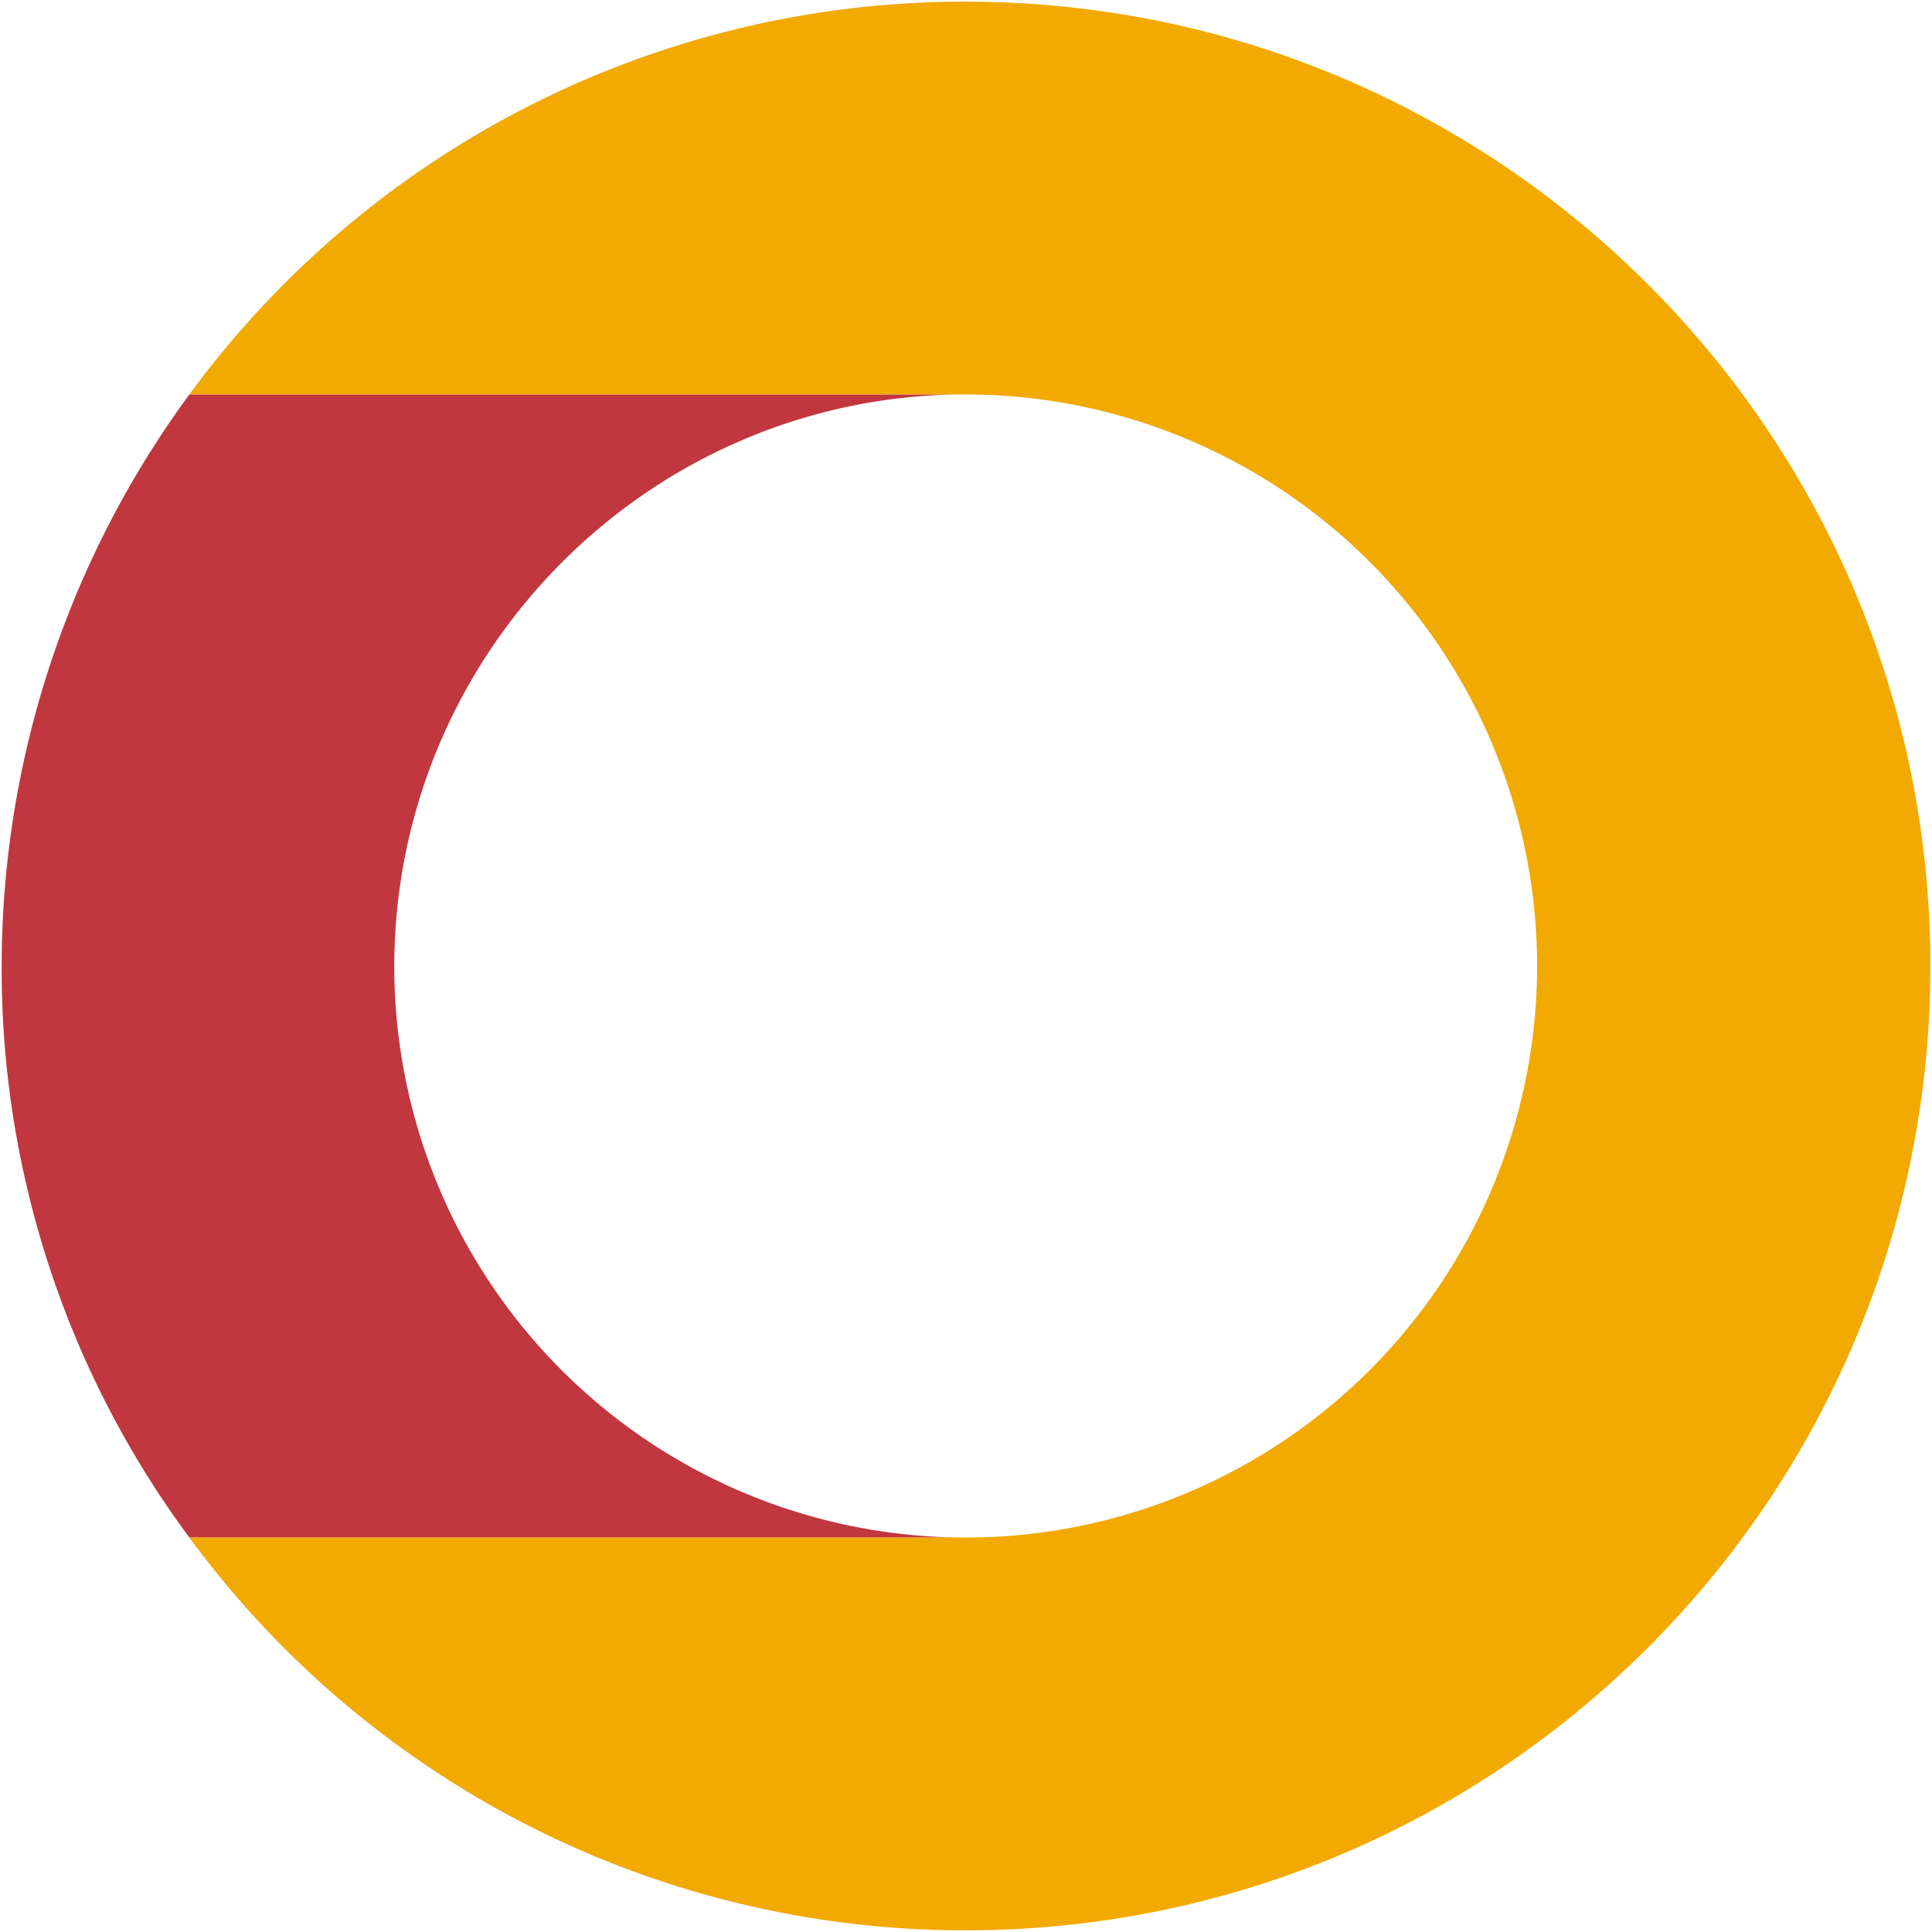 <svg xmlns="http://www.w3.org/2000/svg" xmlns:xlink="http://www.w3.org/1999/xlink" width="342" height="342" viewBox="0 0 342 342">
  <defs>
    <clipPath id="clip-path">
      <rect id="Rechteck_41" data-name="Rechteck 41" width="342" height="342" transform="translate(-0.295 -0.295)" fill="none"/>
    </clipPath>
  </defs>
  <g id="Gruppe_186" data-name="Gruppe 186" transform="translate(0.295 0.295)">
    <g id="Gruppe_98" data-name="Gruppe 98" clip-path="url(#clip-path)">
      <path id="Pfad_21" data-name="Pfad 21" d="M69.5,105.686C69.5,49.9,114.868,4.35,170.625,4.35H33.23A171.043,171.043,0,0,0,0,105.686,169.008,169.008,0,0,0,33.23,206.7H170.625A101.138,101.138,0,0,1,69.5,105.686" transform="translate(0 65.179)" fill="#c03740"/>
      <path id="Pfad_22" data-name="Pfad 22" d="M139.475,0A170.075,170.075,0,0,0,2.08,69.529H139.475a101.176,101.176,0,0,1,0,202.353H2.08A170.3,170.3,0,0,0,139.475,341.41c94.259,0,170.785-76.4,170.785-170.705S233.734,0,139.475,0" transform="translate(31.15)" fill="#f2a900"/>
    </g>
  </g>
</svg>
